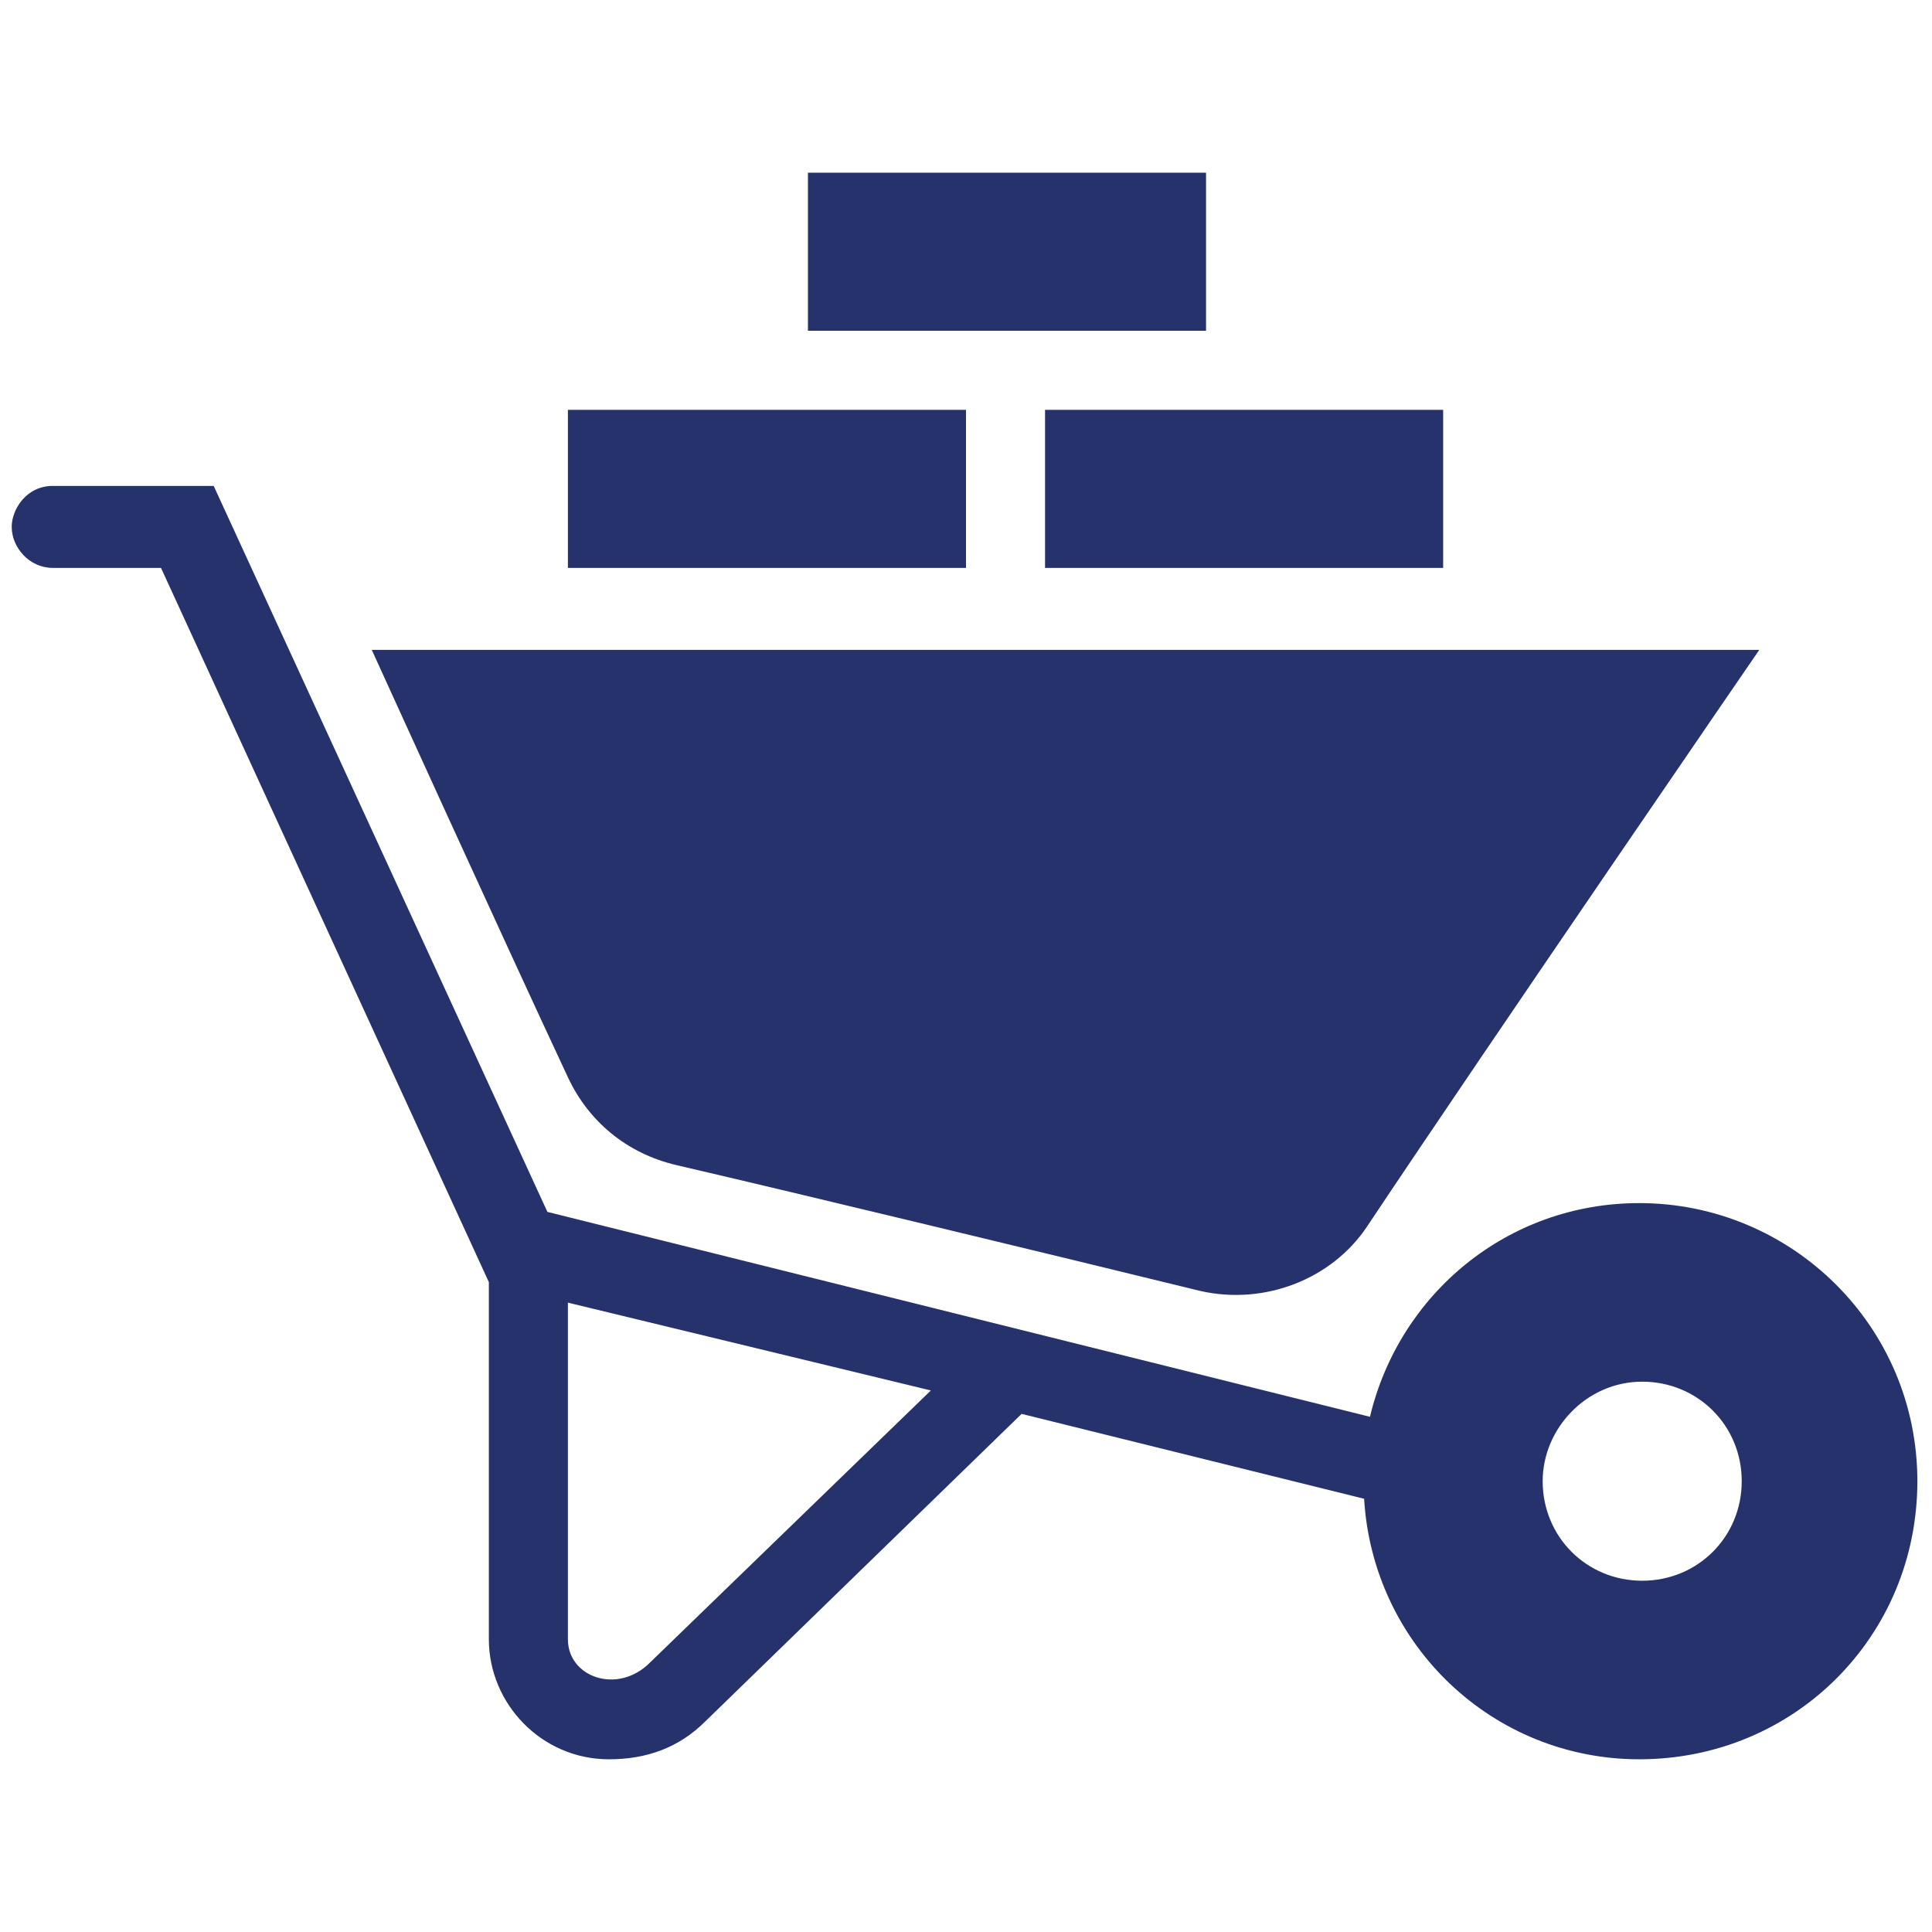 <?xml version="1.0" encoding="utf-8"?>
<!-- Generator: Adobe Illustrator 19.2.1, SVG Export Plug-In . SVG Version: 6.00 Build 0)  -->
<svg version="1.1" id="Layer_1" xmlns="http://www.w3.org/2000/svg" xmlns:xlink="http://www.w3.org/1999/xlink" x="0px" y="0px"
	 viewBox="0 0 66 66" style="enable-background:new 0 0 66 66;" xml:space="preserve">
<style type="text/css">
	.st0{fill:#9B9DA0;}
	.st1{fill:#E7E7E7;}
	.st2{fill:#B1B3B6;}
	.st3{fill:#FFFFFF;}
	.st4{fill:#696A6D;}
	.st5{fill:#A9ABAE;}
	.st6{fill:none;stroke:#8C8E90;stroke-width:0.5;stroke-miterlimit:10;}
	.st7{fill:#0E89CB;}
	.st8{fill:#DA2429;}
	.st9{fill:#1888C9;}
	.st10{fill:#DA222A;}
	.st11{fill:url(#SVGID_1_);}
	.st12{fill:url(#SVGID_2_);}
	.st13{fill:none;stroke:#B21B1E;stroke-width:0.5;stroke-miterlimit:10;}
	.st14{fill-rule:evenodd;clip-rule:evenodd;fill:#26326C;}
	.st15{fill:#26326C;}
	.st16{fill-rule:evenodd;clip-rule:evenodd;fill:#959596;}
	.st17{fill:#959596;}
	.st18{fill-rule:evenodd;clip-rule:evenodd;fill:#FFFFFF;}
	.st19{fill-rule:evenodd;clip-rule:evenodd;fill:#282829;}
</style>
<g>
	<path class="st14" d="M46.6,51.2l-11.7-2.9L24.1,58.8c-0.9,0.9-2,1.3-3.3,1.3c-2.3,0-4.1-1.9-4.1-4.1V43.8L5.5,19.4H1.8
		c-0.8,0-1.4-0.7-1.4-1.4c0-0.6,0.5-1.4,1.4-1.4h5.5l11.4,24.8l28.1,7c1-4.2,4.7-7.3,9.2-7.3c5.2,0,9.5,4.2,9.5,9.5
		s-4.2,9.5-9.5,9.5C51,60.1,46.9,56.2,46.6,51.2L46.6,51.2z M19.4,44.5V56c0,1.3,1.7,1.9,2.8,0.8l9.6-9.3L19.4,44.5L19.4,44.5z
		 M56.1,47.2c1.9,0,3.4,1.5,3.4,3.4c0,1.9-1.5,3.4-3.4,3.4c-1.9,0-3.4-1.5-3.4-3.4C52.7,48.8,54.2,47.2,56.1,47.2L56.1,47.2z
		 M60.1,22.2l-47.4,0c0,0,4.5,9.9,6.7,14.6c0.7,1.5,2,2.6,3.7,3c4.3,1,13,3.1,17.9,4.3c2.2,0.5,4.5-0.4,5.7-2.2
		C50.9,35.6,60.1,22.2,60.1,22.2L60.1,22.2z M33,19.4H19.4V14H33V19.4L33,19.4z M49.3,19.4H35.7V14h13.6V19.4L49.3,19.4z M41.1,11.3
		H27.6V5.9h13.6V11.3L41.1,11.3z"/>
</g>
</svg>
